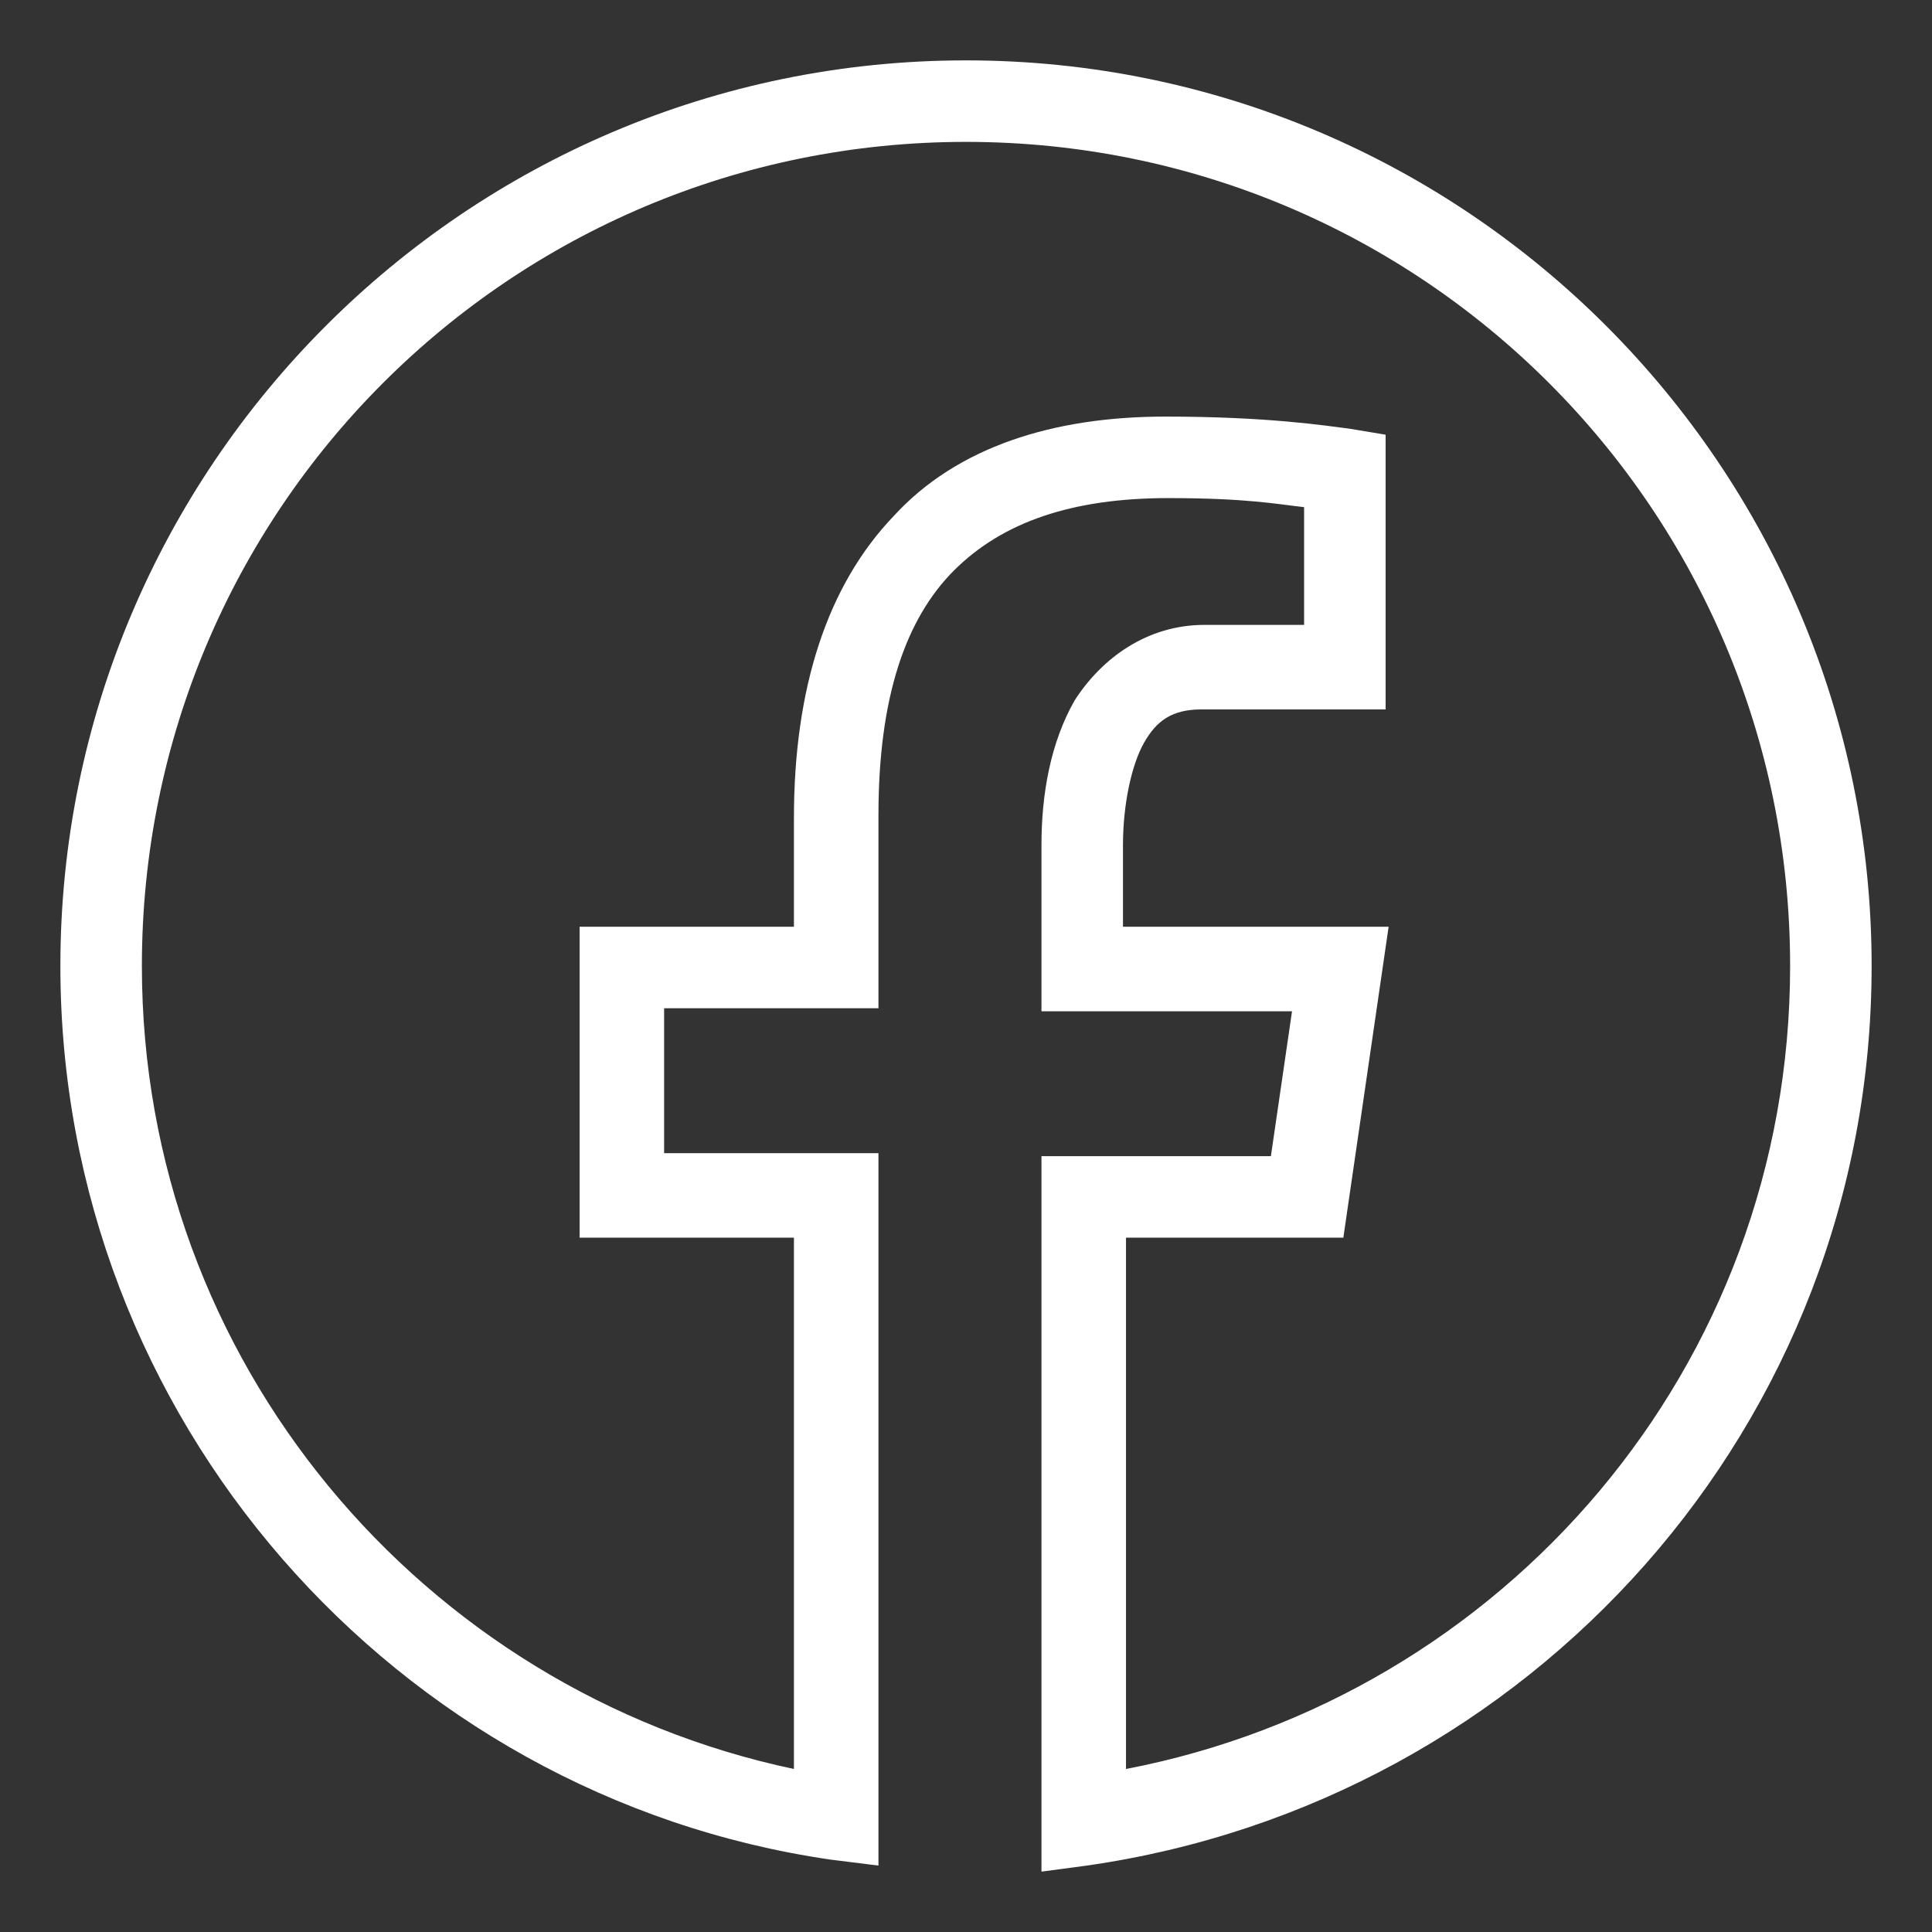 <?xml version="1.0" encoding="utf-8"?>
<!-- Generator: Adobe Illustrator 19.2.1, SVG Export Plug-In . SVG Version: 6.00 Build 0)  -->
<svg version="1.1" id="Layer_1" xmlns="http://www.w3.org/2000/svg" xmlns:xlink="http://www.w3.org/1999/xlink" x="0px" y="0px"
	 viewBox="0 0 64 64" style="enable-background:new 0 0 64 64;" xml:space="preserve">
<rect x="0" y="0" width="64" height="64" fill="#333333" stroke="none"/>
<style type="text/css">
	.st0{fill:#FFFFFF;}
</style>
<path class="st0" d="M32,2C15.4,2,2,15.5,2,32c0,15,11.1,27.5,25.5,29.6l1.6,0.2V38.2H22v-4.8h7.1v-6.4c0-3.9,0.9-6.5,2.5-8.1
	s3.9-2.4,7.1-2.4c2.6,0,3.6,0.2,4.5,0.3v3.9h-3.3c-1.9,0-3.4,1.1-4.3,2.5c-0.8,1.4-1.1,3.1-1.1,4.8v5.5h8.3l-0.7,4.8h-7.6v23.7
	l1.5-0.2C50.7,59.7,62,47.2,62,32C62,15.5,48.6,2,32,2z M32,4.7c15.1,0,27.3,12.2,27.3,27.3c0,13.3-9.5,24.2-22,26.6V41h7.2L46,30.7
	h-8.8V28c0-1.4,0.3-2.7,0.7-3.4s0.9-1.1,1.9-1.1h6.1v-9.1l-1.2-0.2c-0.8-0.1-2.7-0.4-6.1-0.4c-3.7,0-6.9,1-9,3.3
	c-2.2,2.3-3.3,5.7-3.3,10v3.6h-7.1V41h7.1v17.6C14,56,4.7,45.1,4.7,32C4.7,16.9,16.9,4.7,32,4.7z"/>
</svg>
